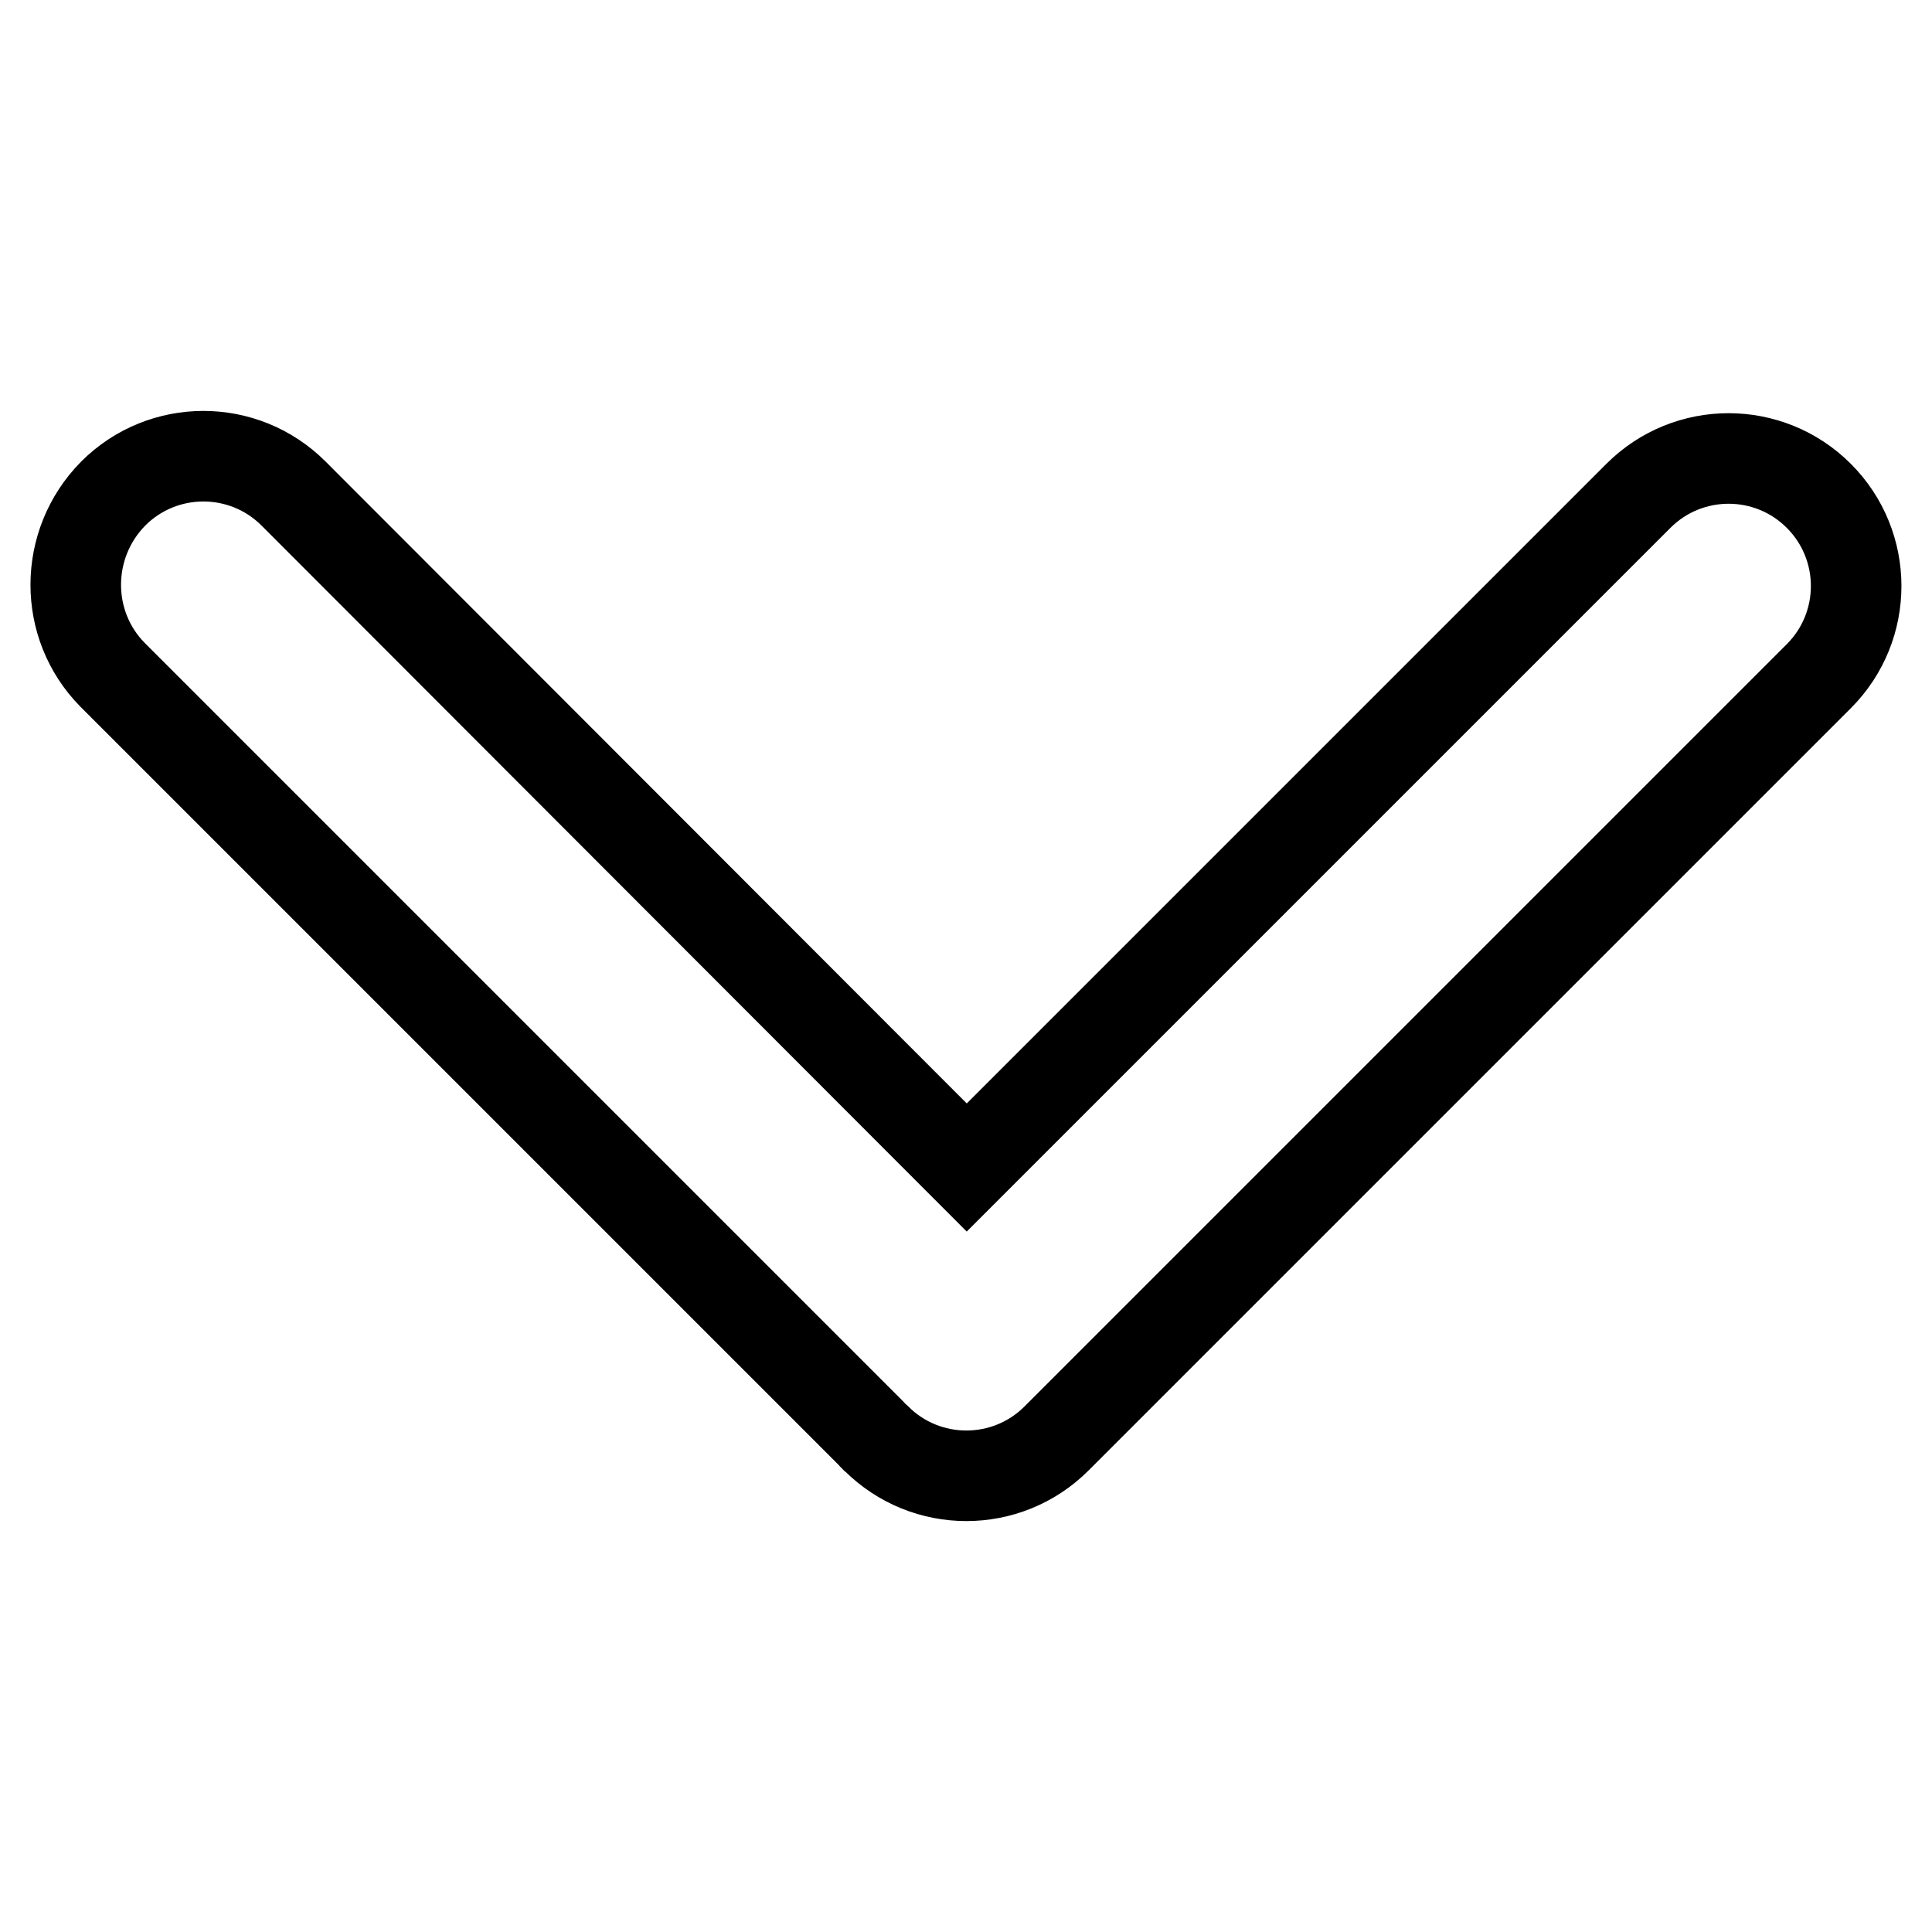 <?xml version="1.0" encoding="utf-8"?>
<!-- Svg Vector Icons : http://www.onlinewebfonts.com/icon -->
<!DOCTYPE svg PUBLIC "-//W3C//DTD SVG 1.1//EN" "http://www.w3.org/Graphics/SVG/1.1/DTD/svg11.dtd">
<svg version="1.1" xmlns="http://www.w3.org/2000/svg" xmlns:xlink="http://www.w3.org/1999/xlink" x="0px" y="0px" viewBox="0 0 256 256" enable-background="new 0 0 256 256" xml:space="preserve">
<g> <path stroke-width="12" fill-opacity="0" stroke="#000000"  d="M14.9,89.4l100.5,100.5c0.2,0.2,0.4,0.5,0.7,0.7c6.6,6.6,17.3,6.6,23.9,0l101-101c6.6-6.6,6.6-17.3,0-23.9 c-6.6-6.6-17.3-6.6-23.9,0l-89,89L38.9,65.4c-6.6-6.6-17.3-6.6-23.9,0C8.4,72.1,8.4,82.8,14.9,89.4L14.9,89.4z"/></g>
</svg>